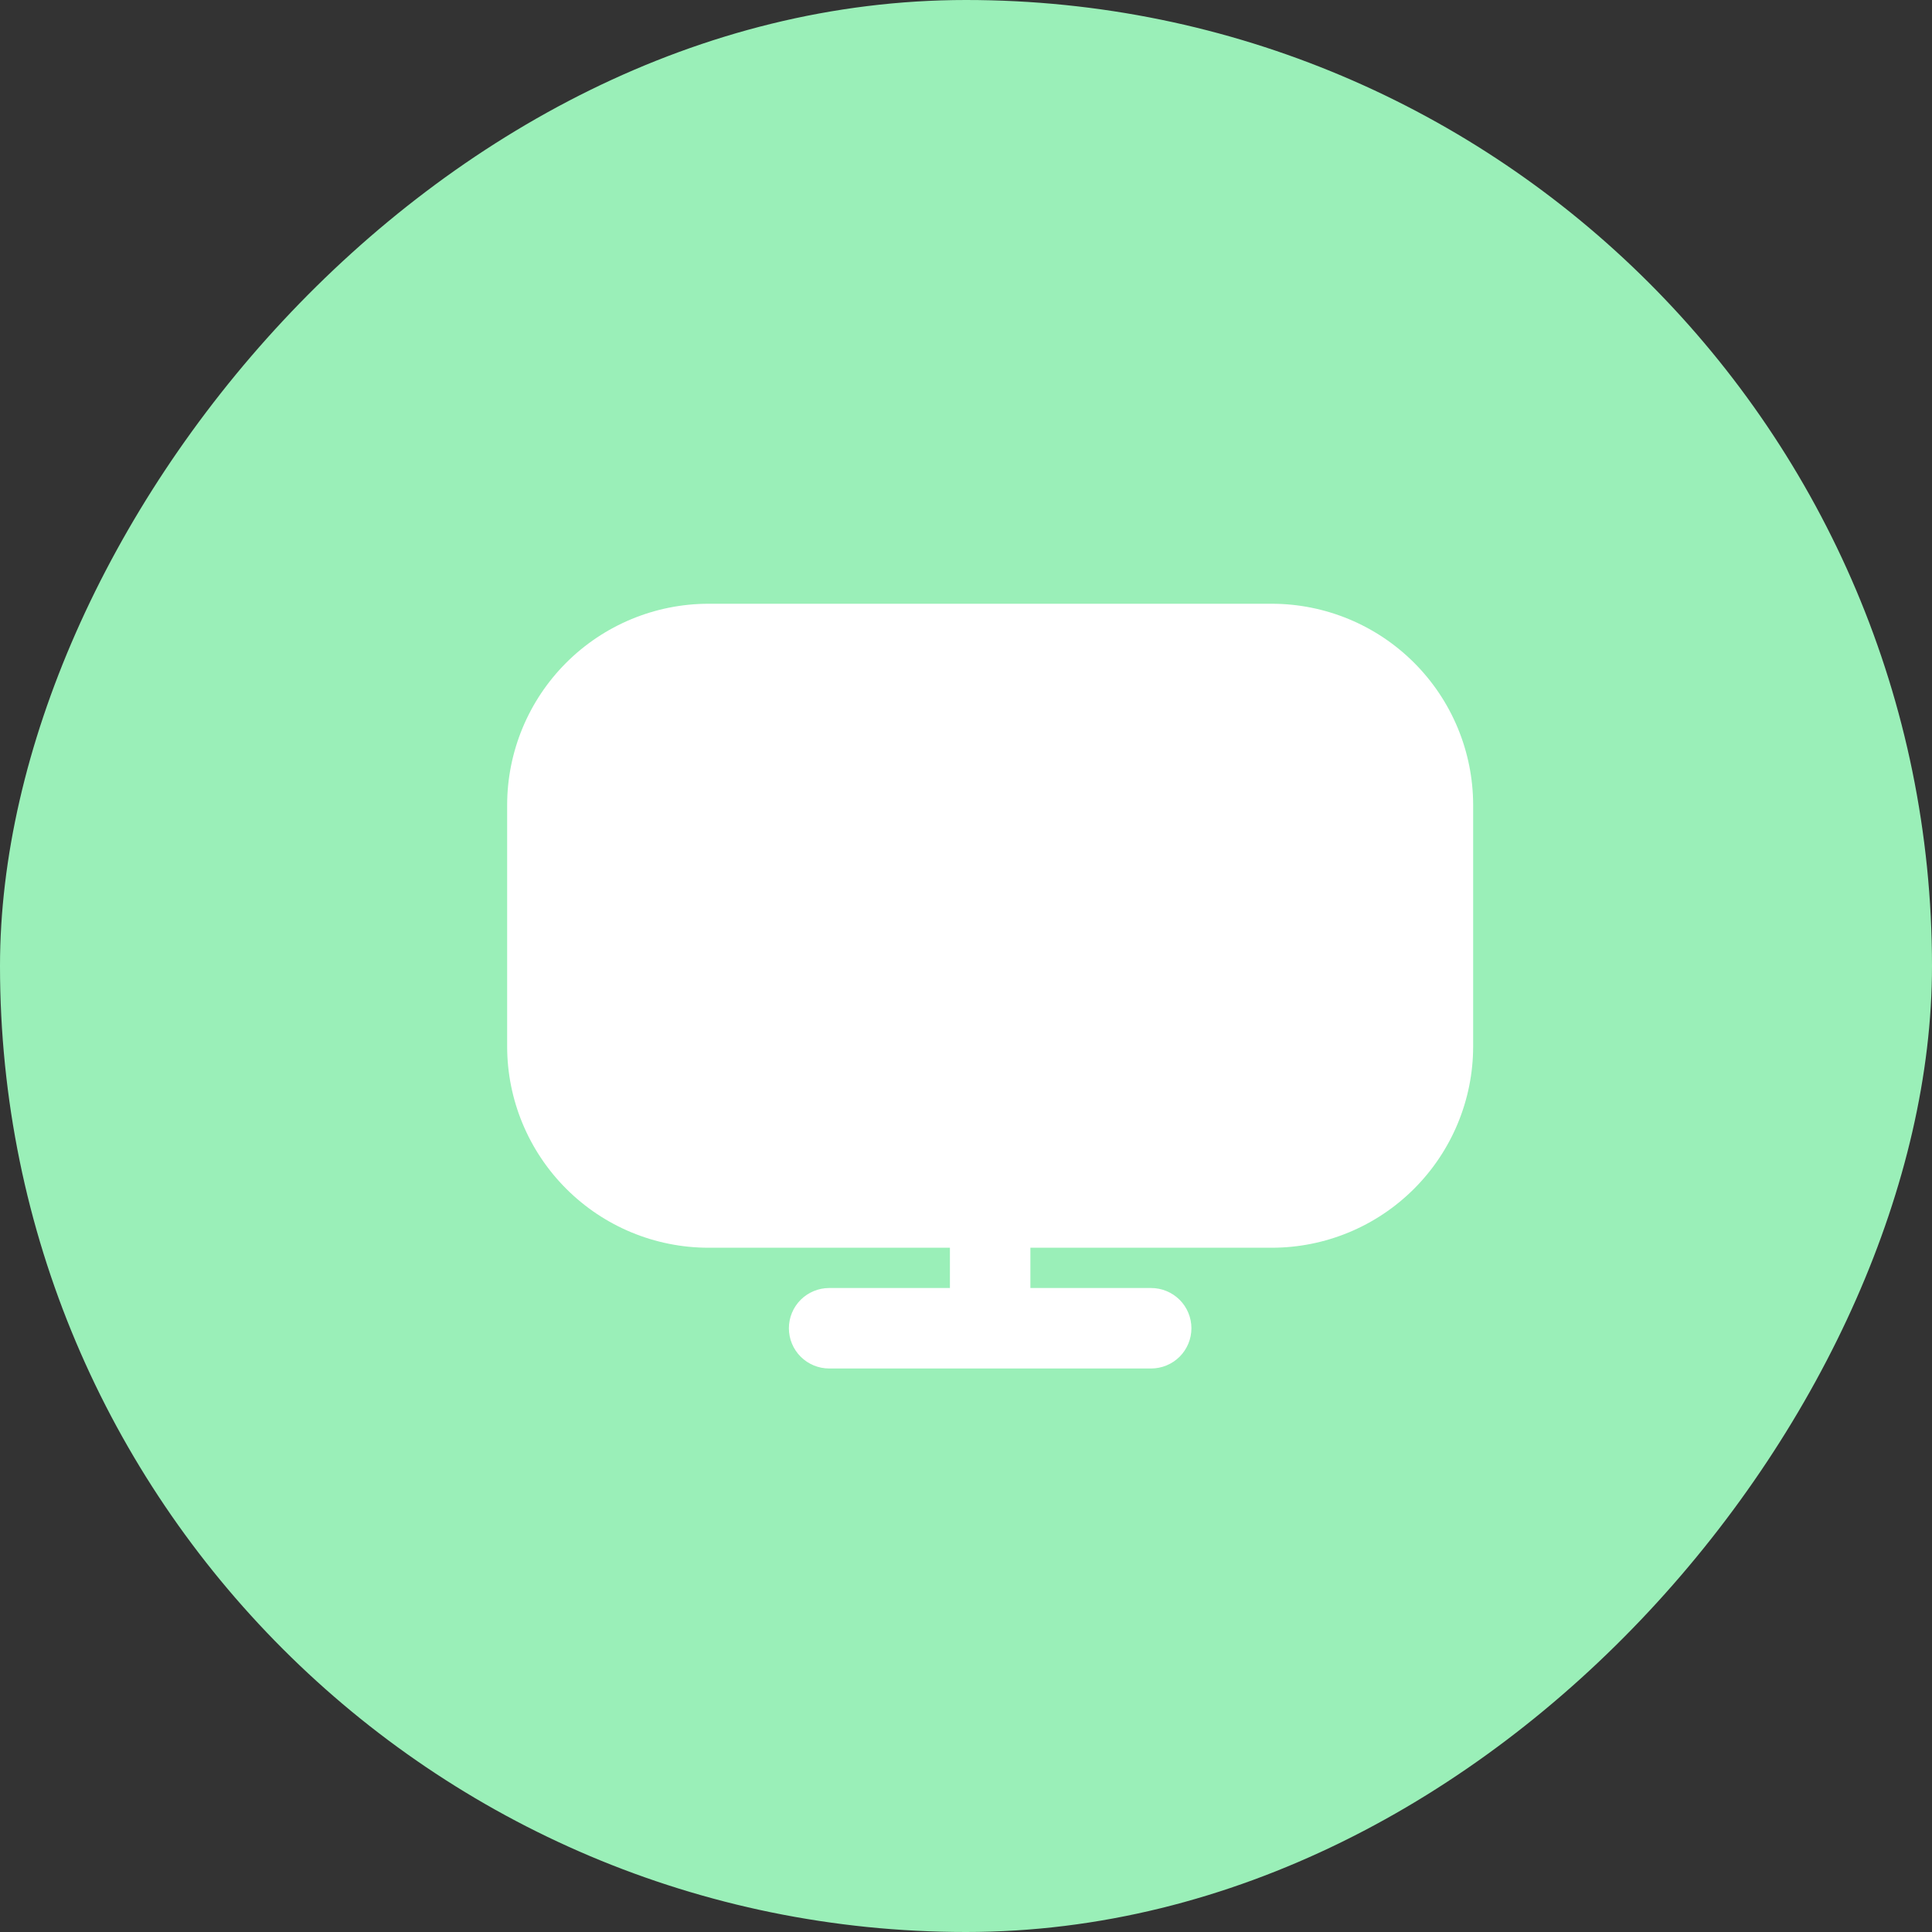<?xml version="1.0" encoding="UTF-8"?> <svg xmlns="http://www.w3.org/2000/svg" width="40" height="40" viewBox="0 0 40 40" fill="none"><rect x="0" y="0" width="40" height="40" fill="#333333" stroke="none"/><g clip-path="url(#clip0_372_6548)"><rect width="40" height="40" rx="20" transform="matrix(-1 0 0 1 40 0)" fill="#9AEFB8"></rect><g clip-path="url(#clip1_372_6548)"><path d="M26.333 12.5H14.667C13.562 12.501 12.503 12.941 11.722 13.722C10.941 14.503 10.501 15.562 10.5 16.667L10.5 21.667C10.501 22.771 10.941 23.83 11.722 24.611C12.503 25.393 13.562 25.832 14.667 25.833H19.667V26.667H17.167C16.946 26.667 16.734 26.755 16.577 26.911C16.421 27.067 16.333 27.279 16.333 27.5C16.333 27.721 16.421 27.933 16.577 28.089C16.734 28.245 16.946 28.333 17.167 28.333H23.833C24.054 28.333 24.266 28.245 24.423 28.089C24.579 27.933 24.667 27.721 24.667 27.5C24.667 27.279 24.579 27.067 24.423 26.911C24.266 26.755 24.054 26.667 23.833 26.667H21.333V25.833H26.333C27.438 25.832 28.497 25.393 29.278 24.611C30.059 23.83 30.499 22.771 30.5 21.667V16.667C30.499 15.562 30.059 14.503 29.278 13.722C28.497 12.941 27.438 12.501 26.333 12.5Z" fill="white"></path></g></g><defs><clipPath id="clip0_372_6548"><rect width="40" height="40" rx="20" transform="matrix(-1 0 0 1 40 0)" fill="white"></rect></clipPath><clipPath id="clip1_372_6548"><rect width="20" height="20" fill="white" transform="translate(10.5 10)"></rect></clipPath></defs></svg> 